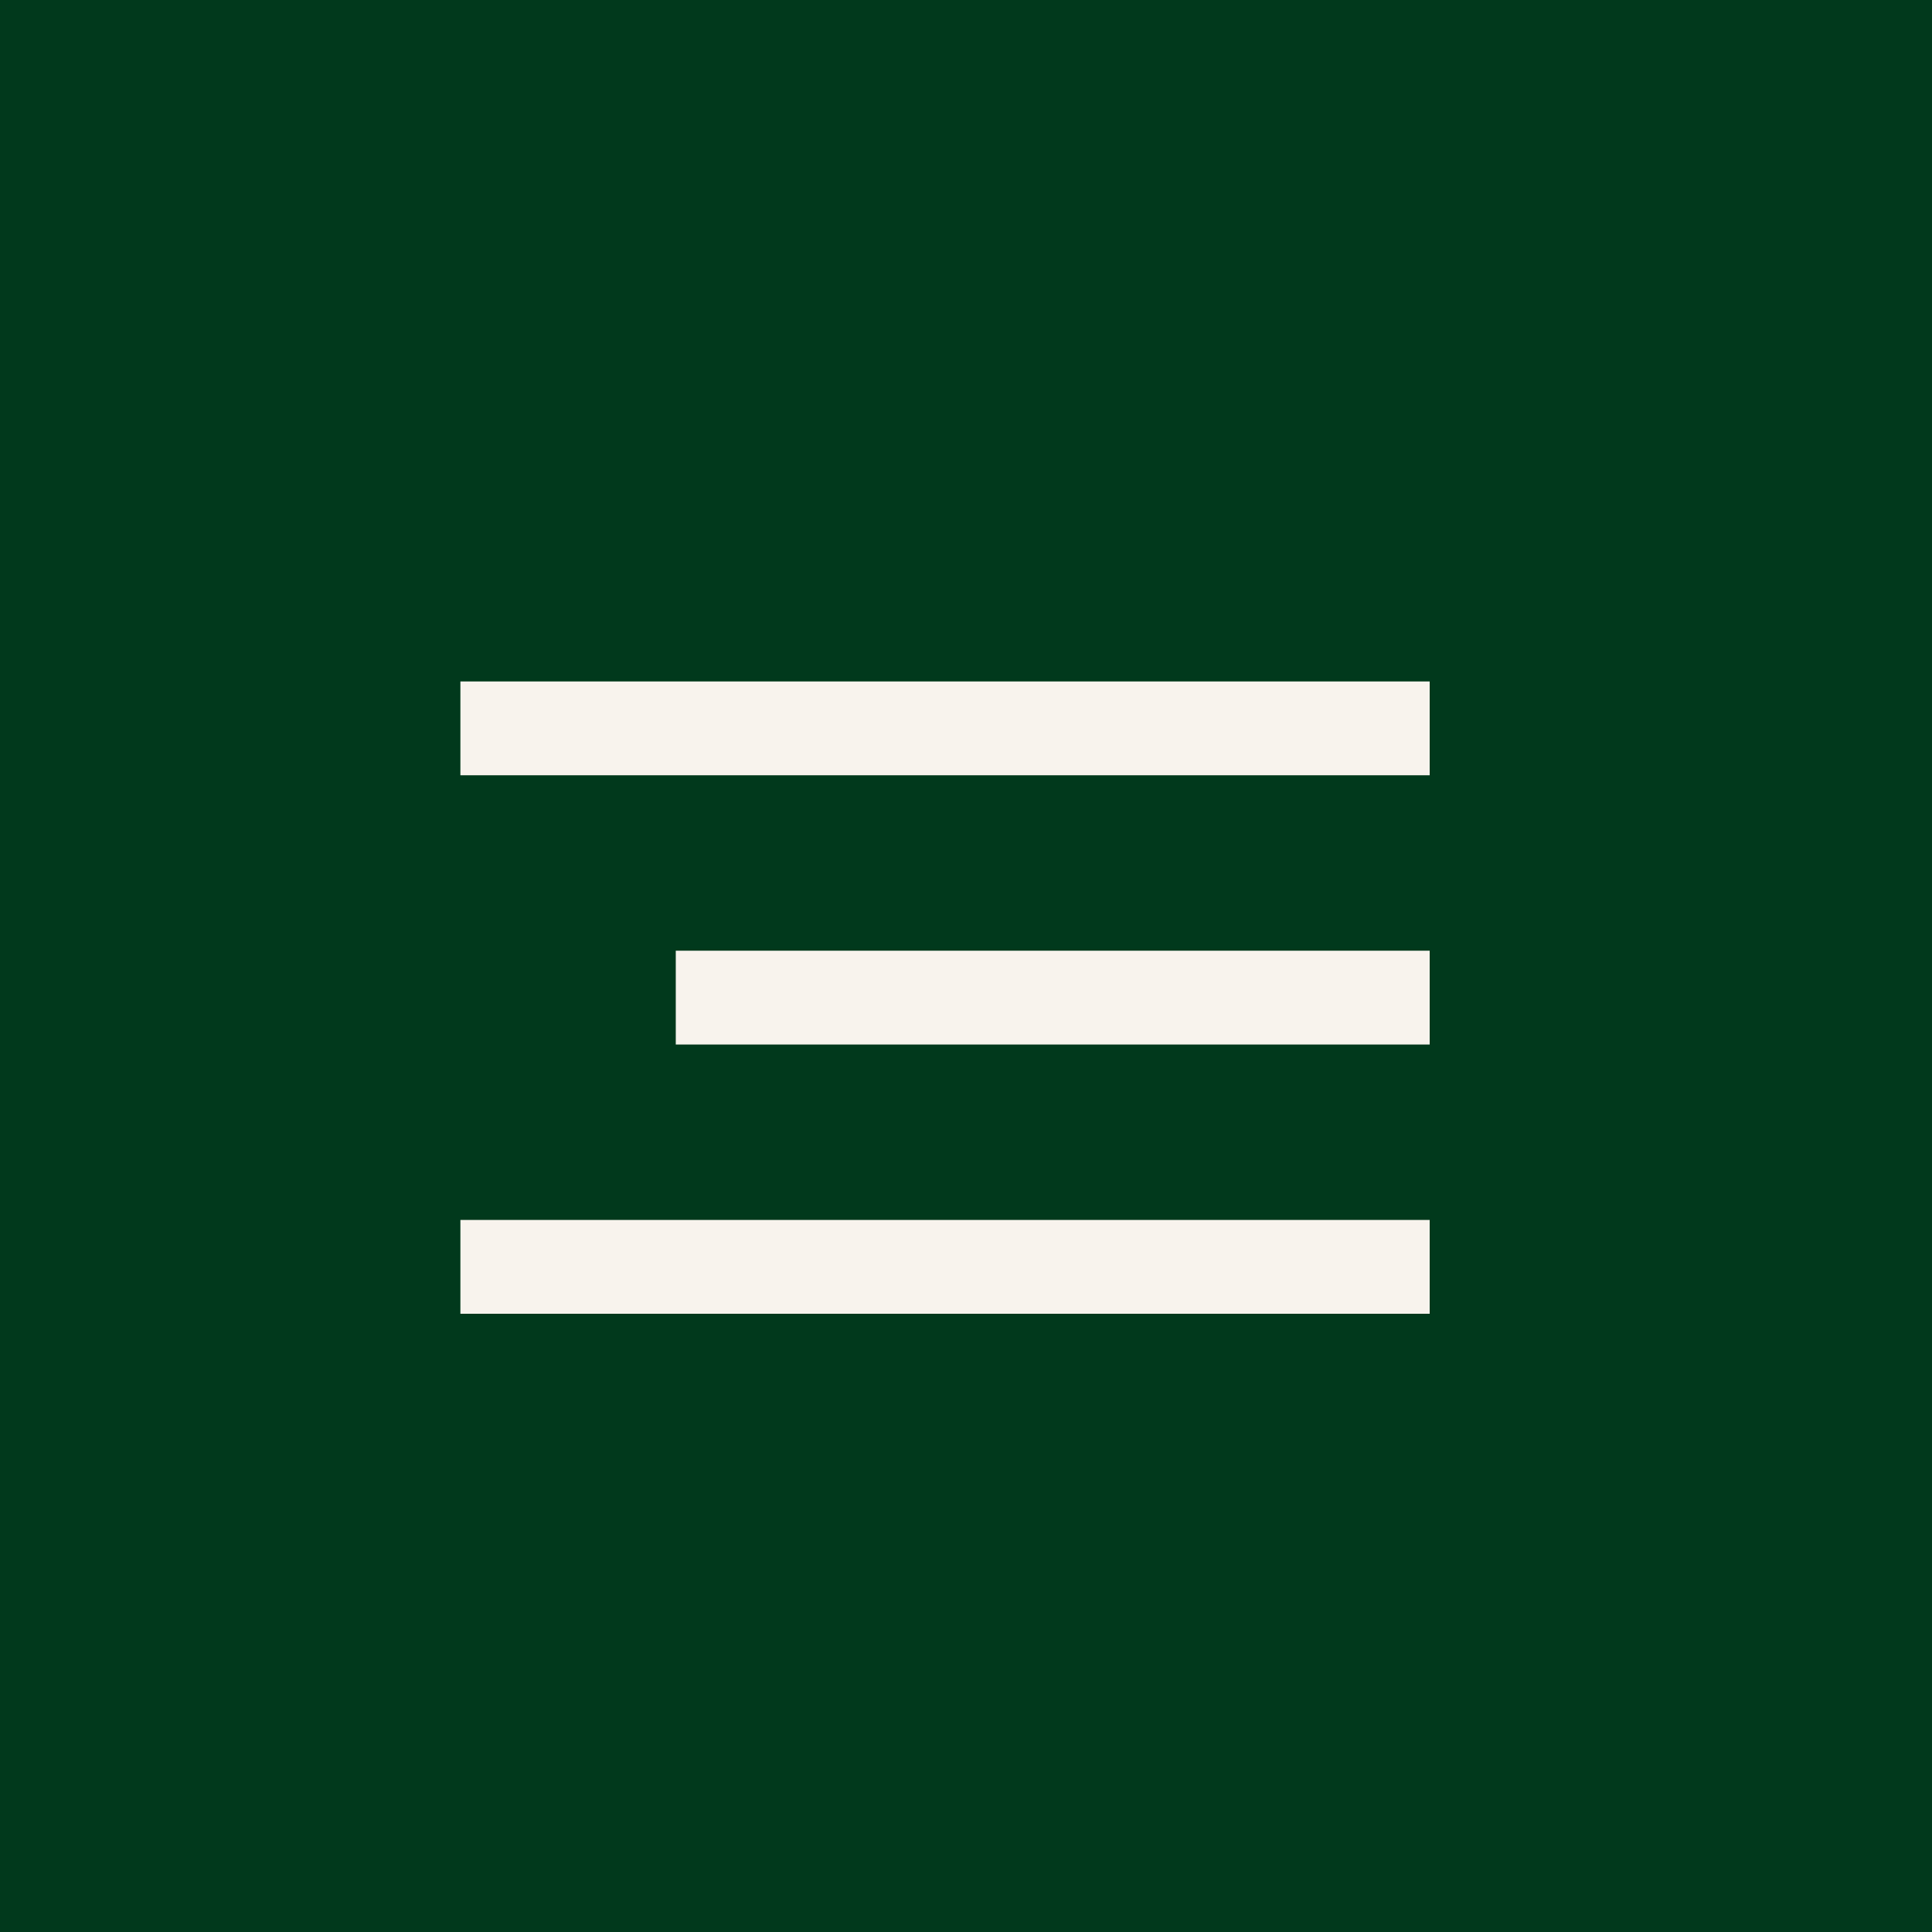 <?xml version="1.0" encoding="UTF-8"?> <svg xmlns="http://www.w3.org/2000/svg" width="50" height="50" viewBox="0 0 50 50" fill="none"><rect width="50" height="50" fill="#01391C"></rect><g clip-path="url(#clip0_129_52)"><path d="M11.915 34H37V31.572L11.915 31.572V34Z" fill="#F8F3ED"></path><path d="M17.489 27.032L37 27.032V24.604L17.489 24.604V27.032Z" fill="#F8F3ED"></path><path d="M11.915 20.064L37 20.064V17.636L11.915 17.636V20.064Z" fill="#F8F3ED"></path></g><defs><clipPath id="clip0_129_52"><rect width="25.355" height="16.723" fill="white" transform="matrix(-1 0 0 -1 37 34)"></rect></clipPath></defs></svg> 
